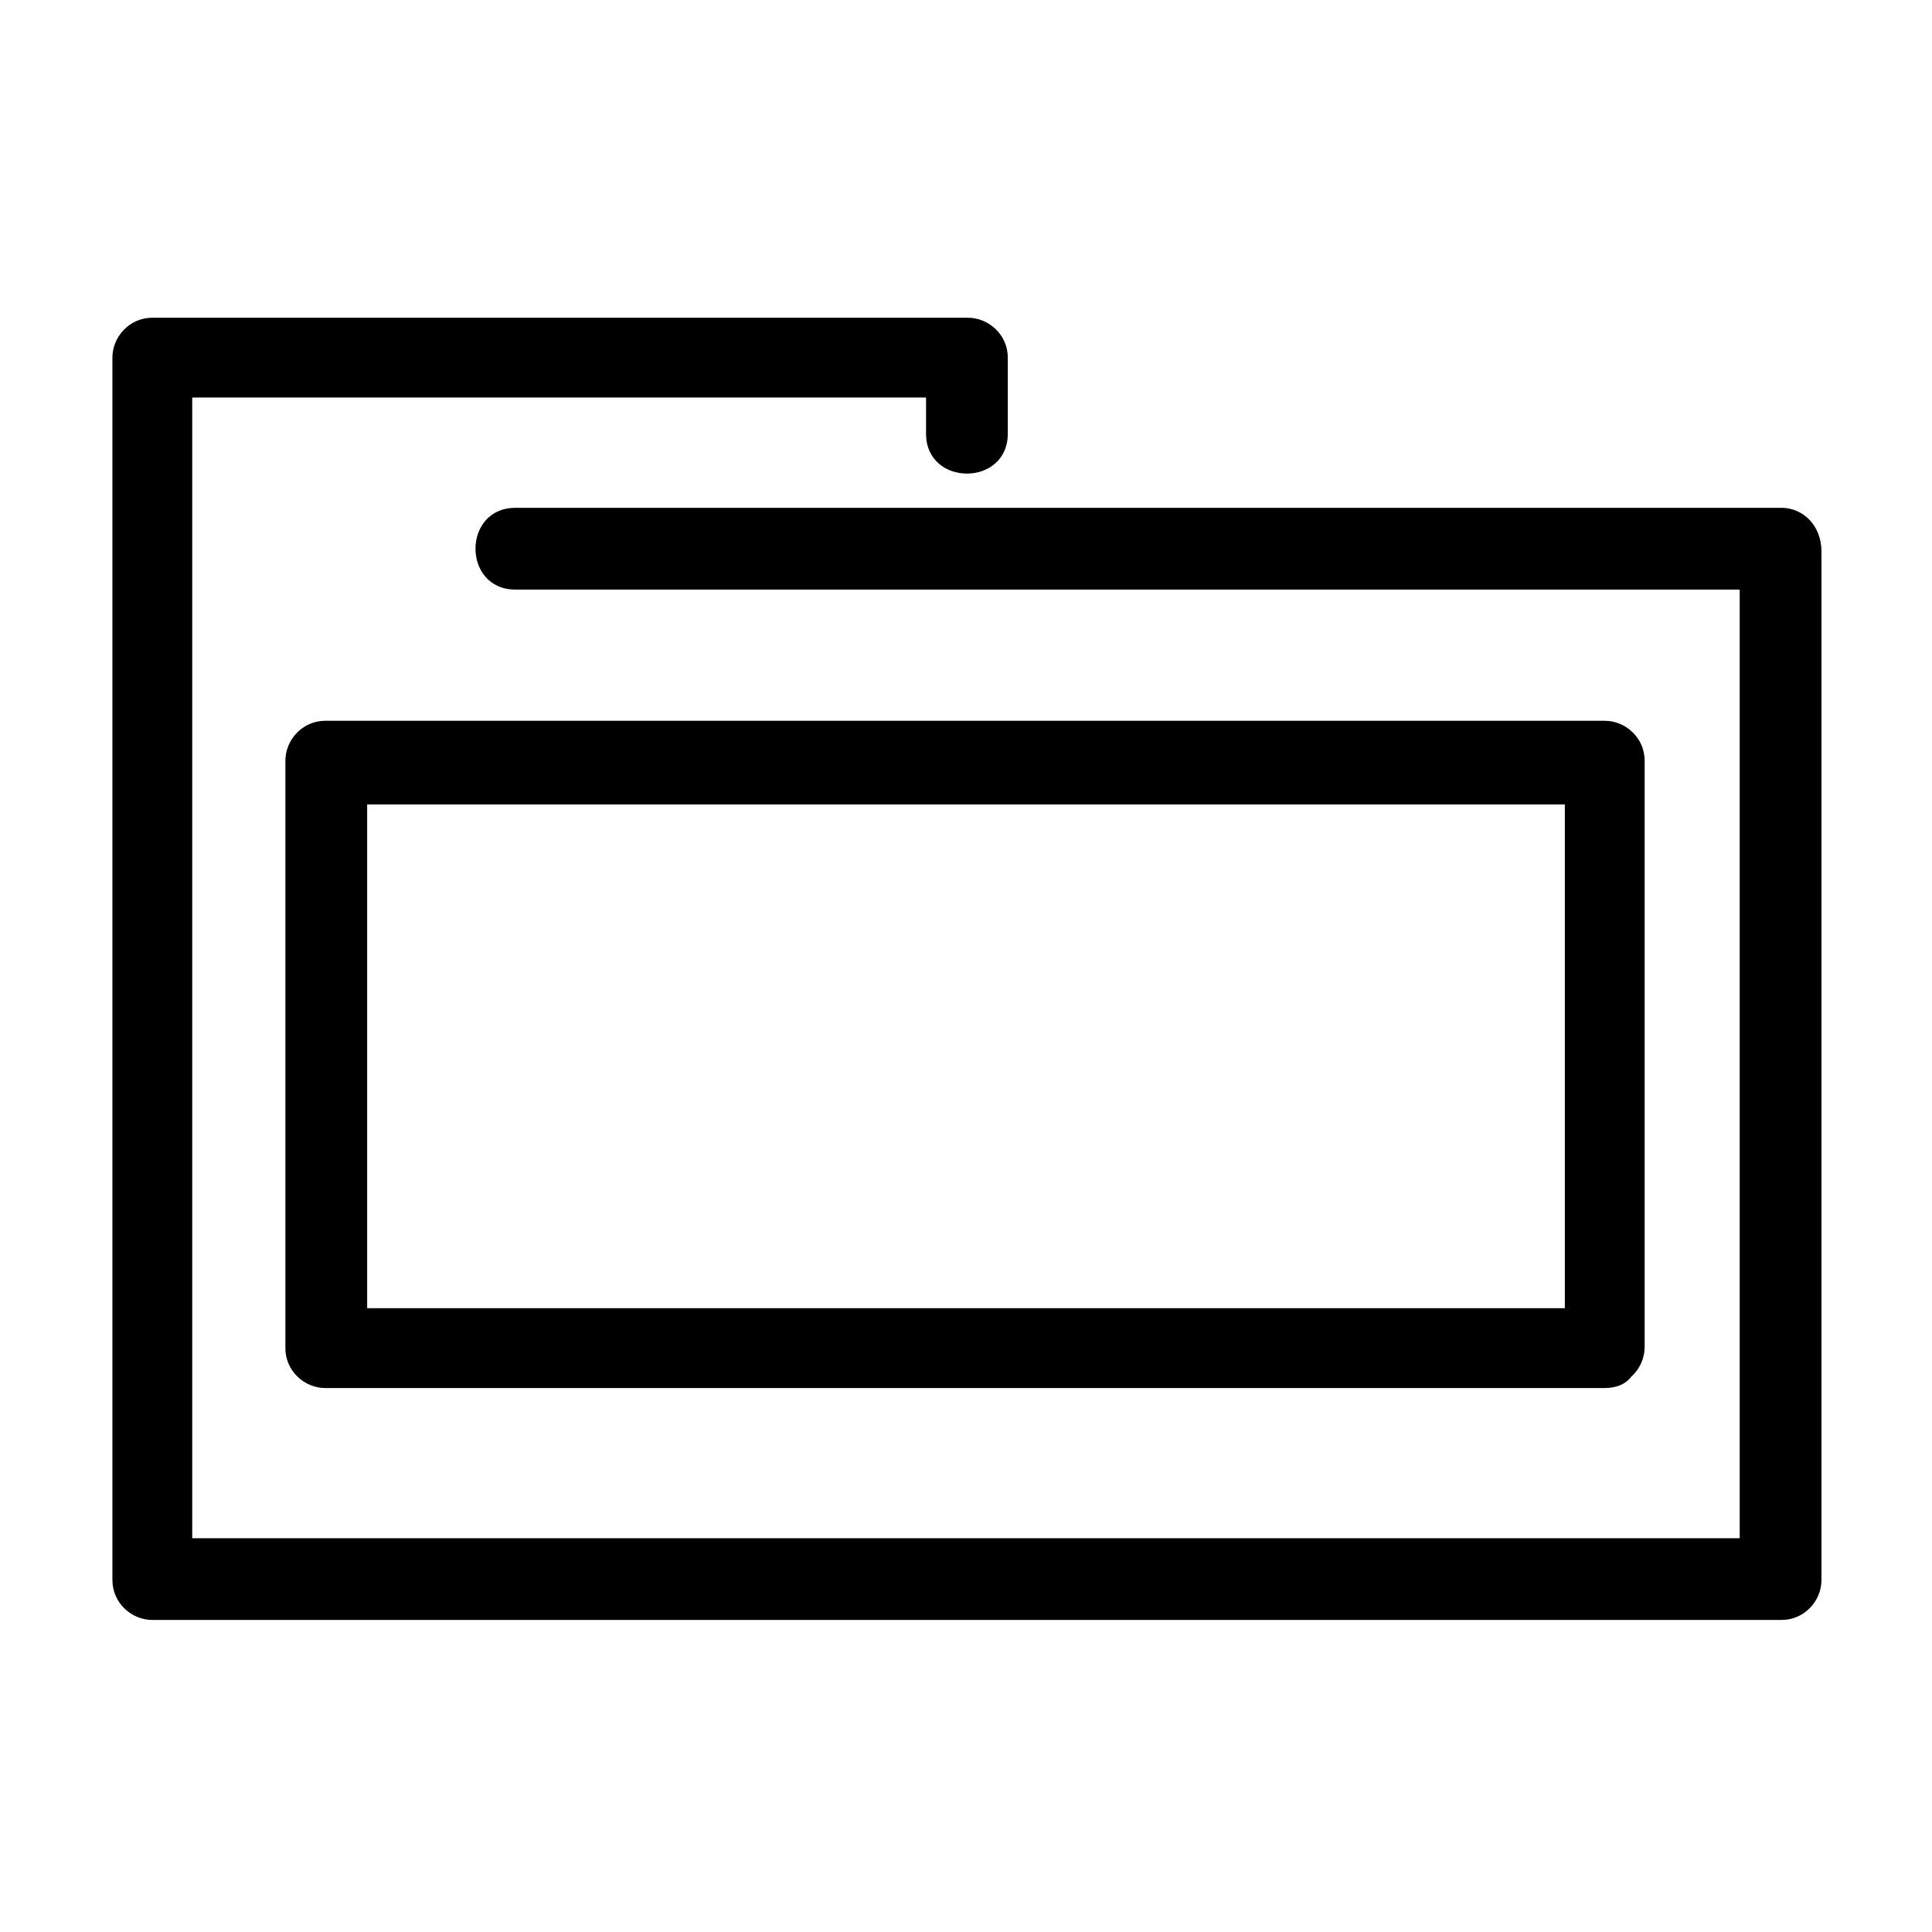 <?xml version="1.0" encoding="UTF-8"?>
<!-- Uploaded to: SVG Repo, www.svgrepo.com, Generator: SVG Repo Mixer Tools -->
<svg fill="#000000" width="800px" height="800px" version="1.1" viewBox="144 144 512 512" xmlns="http://www.w3.org/2000/svg">
 <g>
  <path d="m616.13 278.58h-335.54c-14.105 0-14.105 21.664 0 21.664h324.45v251.4h-366.77-43.328v-302.29h194.47v9.574c0 14.105 21.664 14.105 21.664 0v-20.152c0-6.047-5.039-10.578-10.578-10.578h-216.13c-6.047 0-10.578 5.039-10.578 10.578v323.95c0 6.047 5.039 10.578 10.578 10.578h377.35 54.41c6.047 0 10.578-5.039 10.578-10.578v-272.56c0.004-7.059-5.031-11.59-10.574-11.59z"/>
  <path d="m219.63 501.27c0 6.047 5.039 10.578 10.578 10.578h339.06c3.023 0 5.543-1.008 7.055-3.023l0.504-0.504c1.512-1.512 3.023-4.031 3.023-7.559v-155.17c0-6.047-5.039-10.578-10.578-10.578h-339.06c-6.047 0-10.578 5.039-10.578 10.578-0.004 52.398-0.004 103.79-0.004 155.68zm339.07-10.582h-317.4v-133.51h317.4v133.51z"/>
 </g>
</svg>